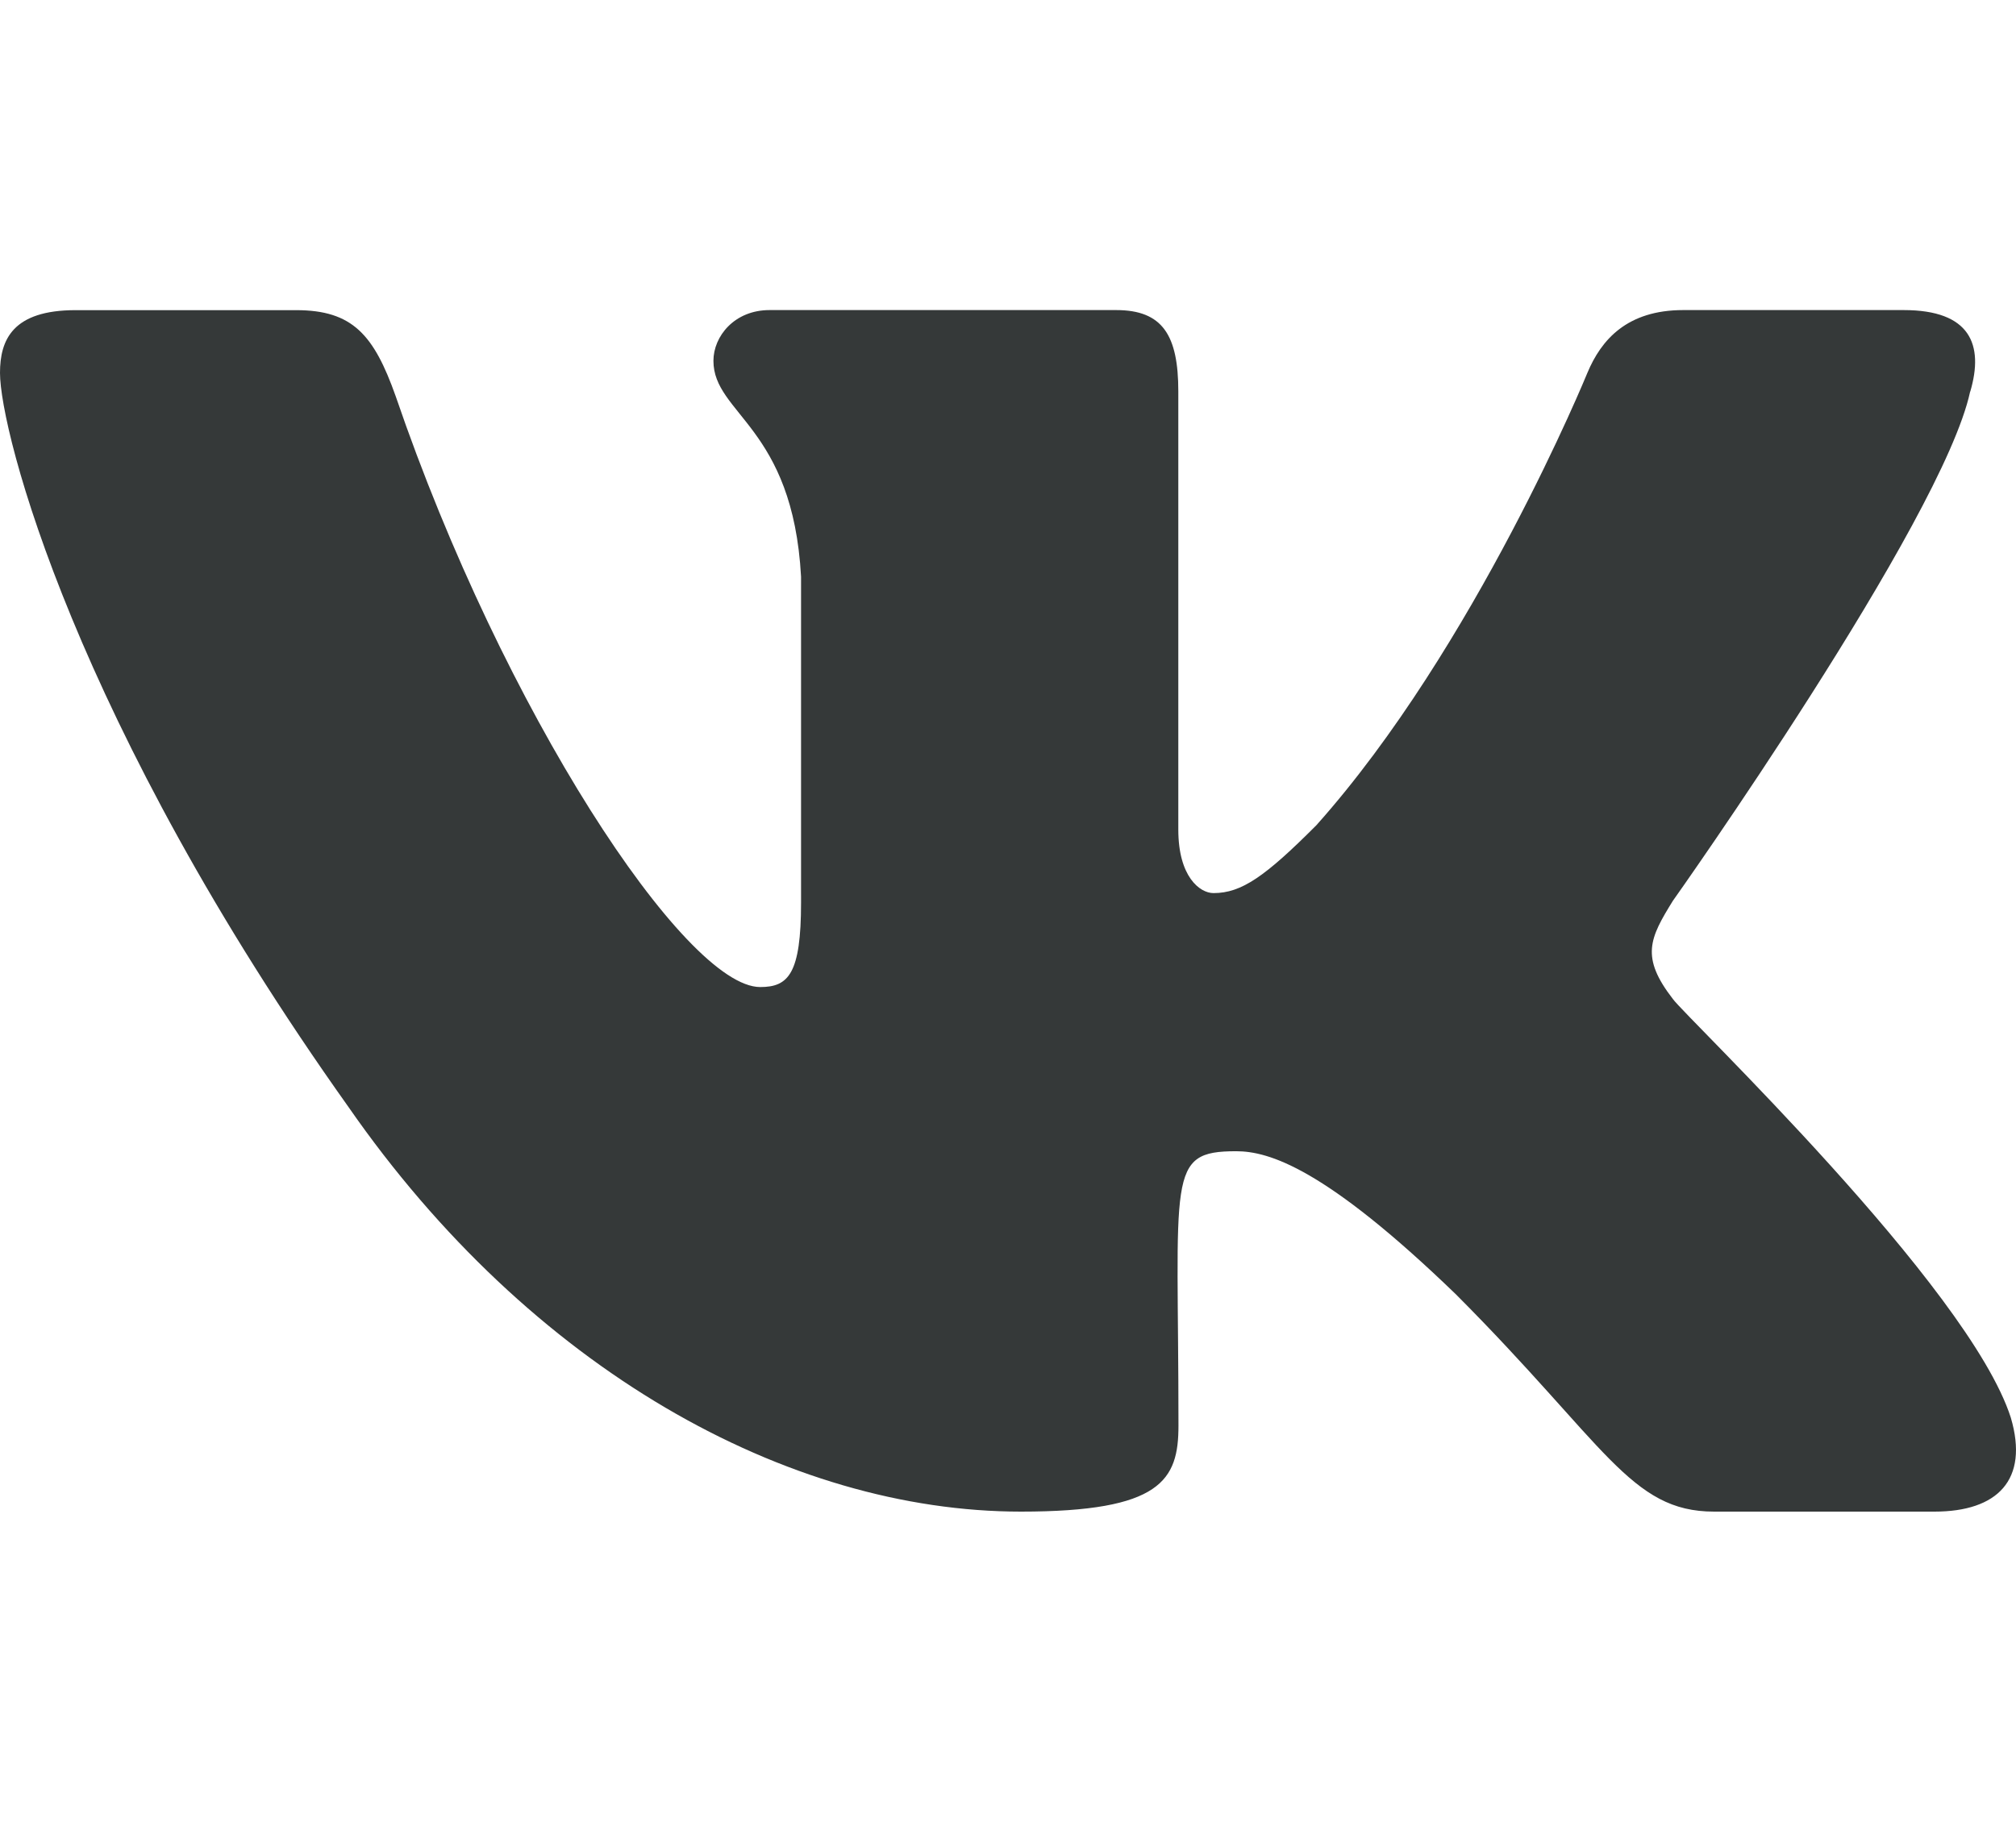 <?xml version="1.0" encoding="UTF-8"?> <svg xmlns="http://www.w3.org/2000/svg" width="52" height="47" viewBox="0 0 52 47" fill="none"><path d="M43.151 25.776C42.31 24.691 42.55 24.209 43.151 23.239C43.161 23.228 50.102 13.427 50.817 10.104L50.821 10.101C51.176 8.89 50.821 8 49.103 8H43.417C41.97 8 41.302 8.764 40.945 9.619C40.945 9.619 38.05 16.7 33.955 21.29C32.633 22.616 32.022 23.042 31.301 23.042C30.945 23.042 30.393 22.616 30.393 21.405V10.101C30.393 8.649 29.988 8 28.79 8H19.849C18.942 8 18.402 8.678 18.402 9.309C18.402 10.686 20.45 11.003 20.662 14.878V23.285C20.662 25.128 20.335 25.466 19.609 25.466C17.676 25.466 12.985 18.356 10.205 10.219C9.644 8.64 9.096 8.002 7.638 8.002H1.95C0.327 8.002 0 8.766 0 9.621C0 11.131 1.933 18.64 8.988 28.56C13.69 35.331 20.311 39 26.335 39C29.955 39 30.397 38.185 30.397 36.783C30.397 30.313 30.07 29.702 31.884 29.702C32.724 29.702 34.172 30.127 37.552 33.393C41.415 37.266 42.05 39 44.212 39H49.898C51.519 39 52.34 38.185 51.867 36.578C50.786 33.196 43.48 26.241 43.151 25.776V25.776Z" fill="#353939"></path></svg> 